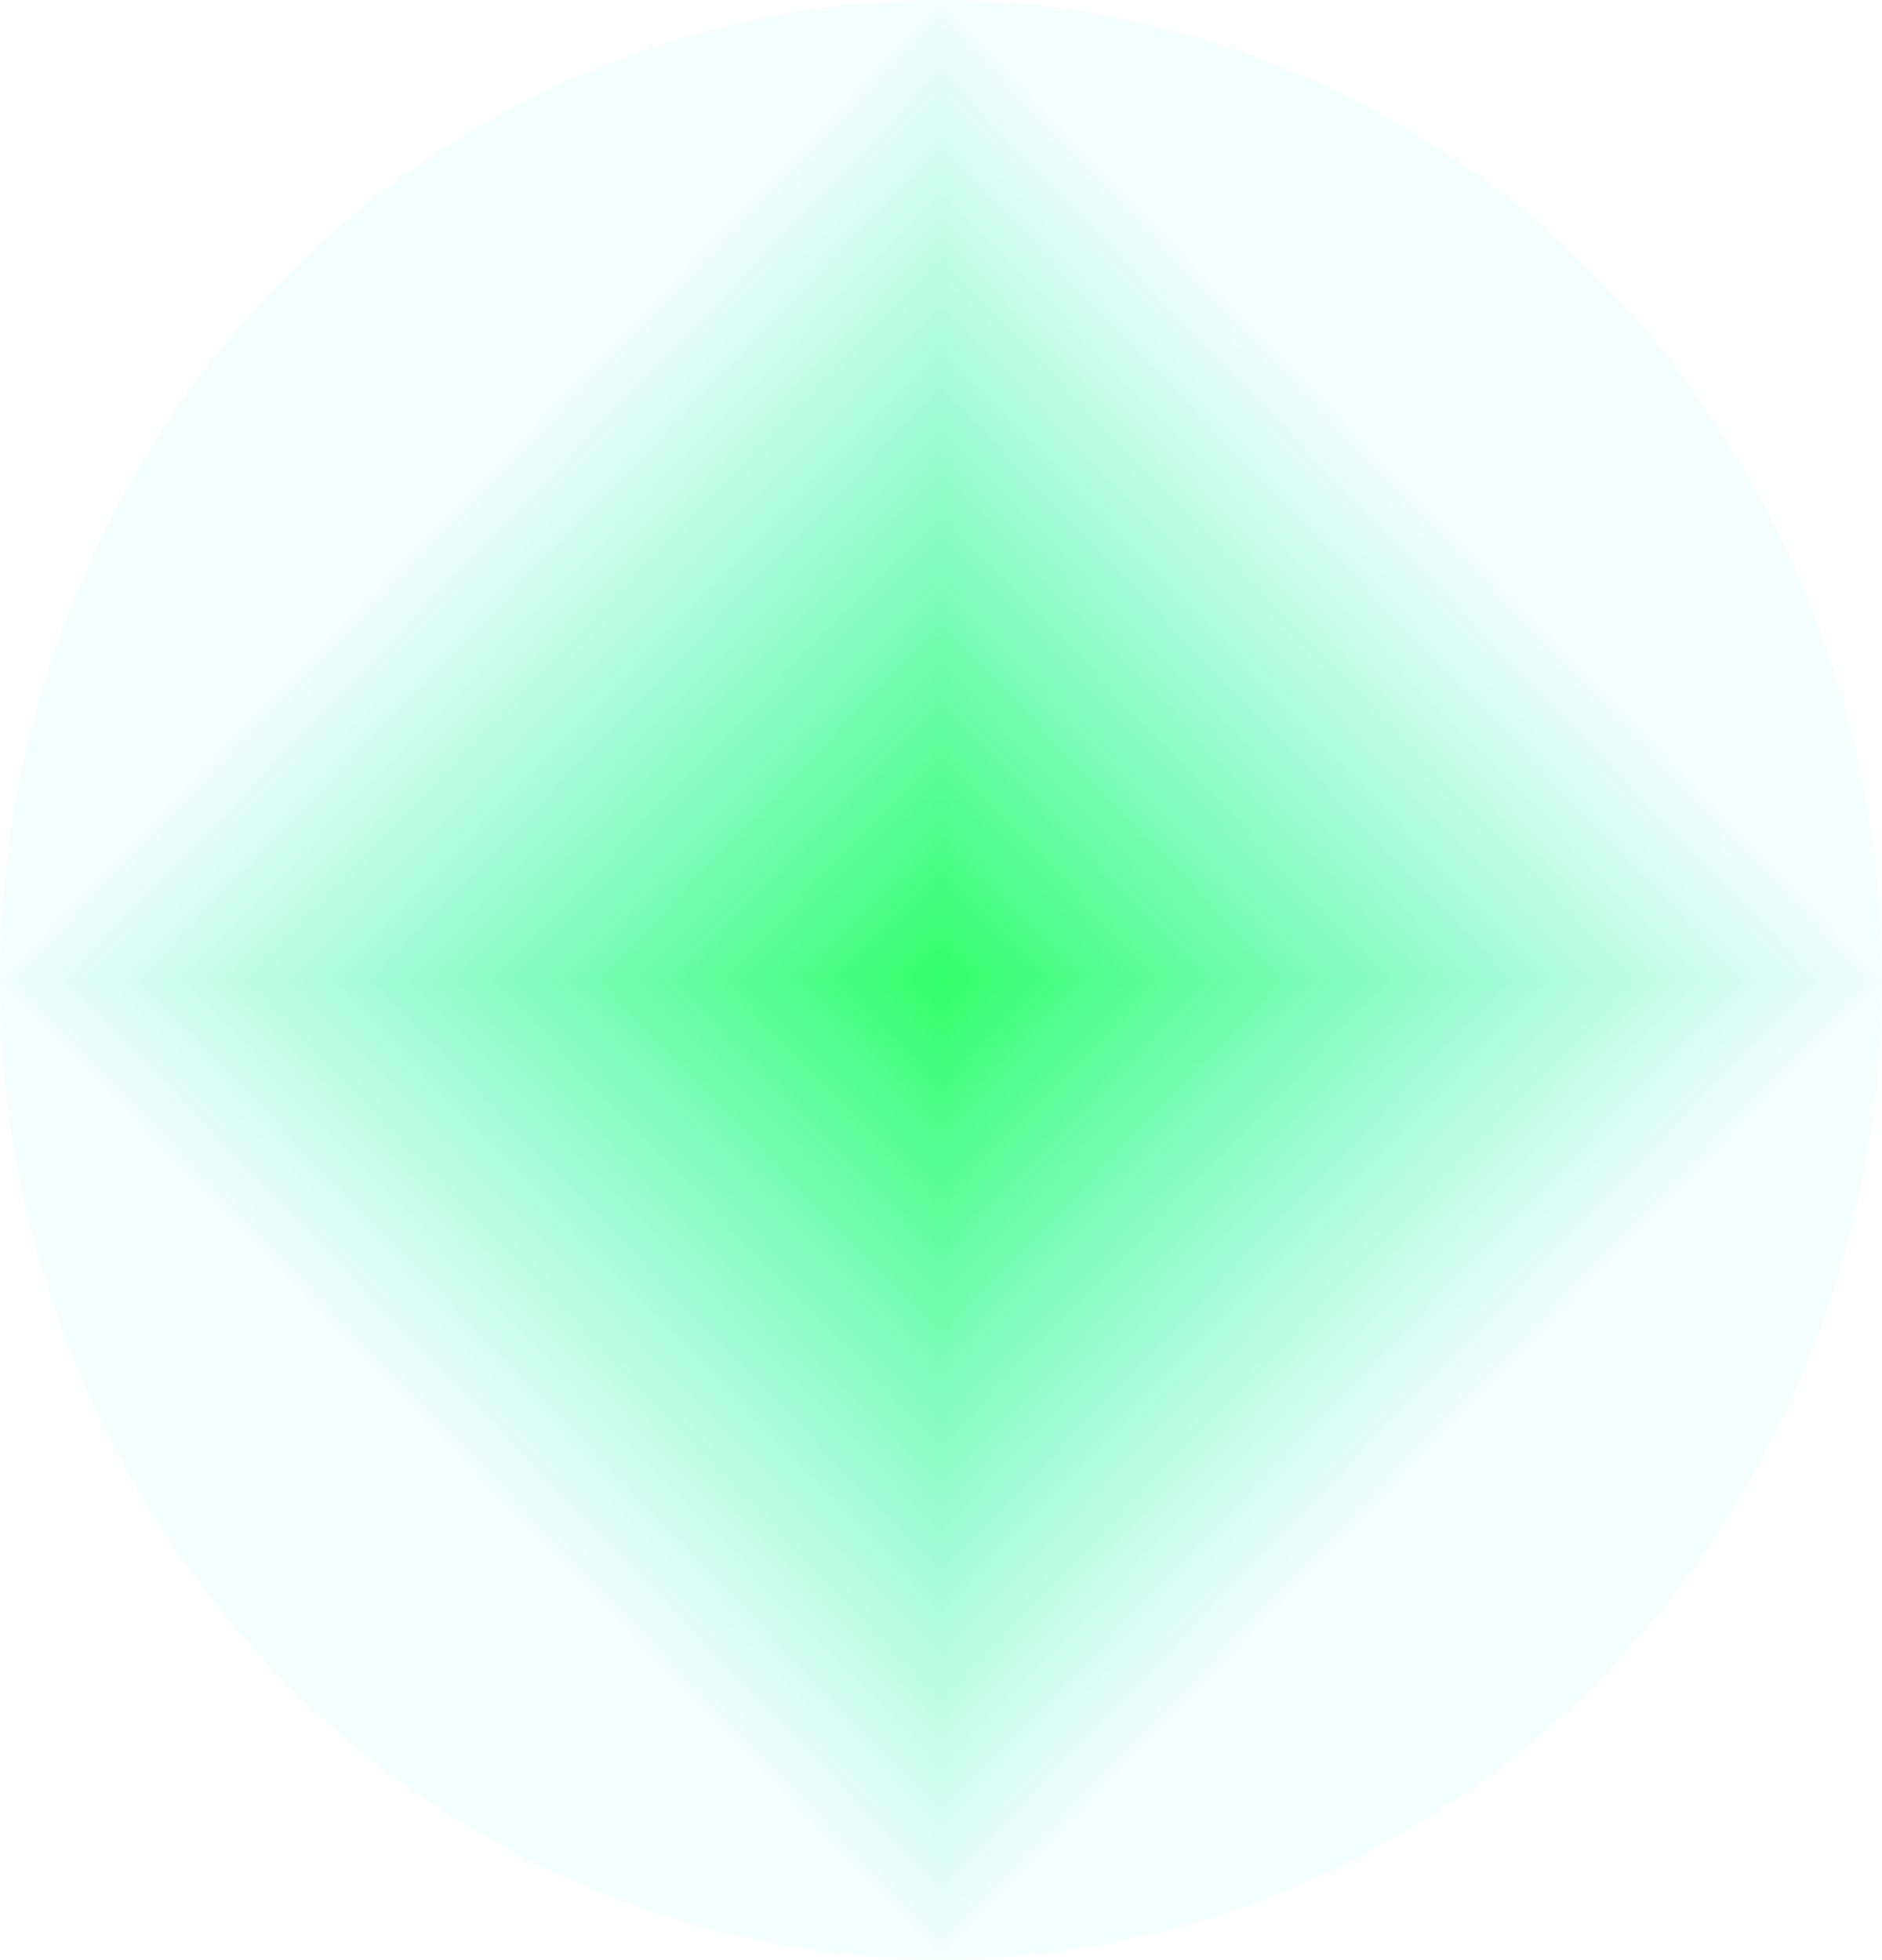 <svg width="312" height="325" viewBox="0 0 312 325" fill="none" xmlns="http://www.w3.org/2000/svg">
<g clip-path="url(#paint0_diamond_2349_4191_clip_path)" data-figma-skip-parse="true"><g transform="matrix(0 0.162 -0.156 0 155.993 162.419)"><rect x="0" y="0" width="1019.52" height="1020.32" fill="url(#paint0_diamond_2349_4191)" opacity="1" shape-rendering="crispEdges"/><rect x="0" y="0" width="1019.52" height="1020.32" transform="scale(1 -1)" fill="url(#paint0_diamond_2349_4191)" opacity="1" shape-rendering="crispEdges"/><rect x="0" y="0" width="1019.52" height="1020.32" transform="scale(-1 1)" fill="url(#paint0_diamond_2349_4191)" opacity="1" shape-rendering="crispEdges"/><rect x="0" y="0" width="1019.52" height="1020.32" transform="scale(-1)" fill="url(#paint0_diamond_2349_4191)" opacity="1" shape-rendering="crispEdges"/></g></g><ellipse cx="155.993" cy="162.419" rx="155.993" ry="162.419" data-figma-gradient-fill="{&#34;type&#34;:&#34;GRADIENT_DIAMOND&#34;,&#34;stops&#34;:[{&#34;color&#34;:{&#34;r&#34;:0.19607843458652496,&#34;g&#34;:1.0,&#34;b&#34;:0.41568627953529358,&#34;a&#34;:1.0},&#34;position&#34;:0.0},{&#34;color&#34;:{&#34;r&#34;:0.15833333134651184,&#34;g&#34;:0.94999998807907104,&#34;b&#34;:0.75999999046325684,&#34;a&#34;:0.059999998658895493},&#34;position&#34;:1.0}],&#34;stopsVar&#34;:[{&#34;color&#34;:{&#34;r&#34;:0.19607843458652496,&#34;g&#34;:1.0,&#34;b&#34;:0.41568627953529358,&#34;a&#34;:1.0},&#34;position&#34;:0.0},{&#34;color&#34;:{&#34;r&#34;:0.15833333134651184,&#34;g&#34;:0.94999998807907104,&#34;b&#34;:0.75999999046325684,&#34;a&#34;:0.059999998658895493},&#34;position&#34;:1.0}],&#34;transform&#34;:{&#34;m00&#34;:1.9103672772380689e-14,&#34;m01&#34;:-311.98663330078125,&#34;m02&#34;:311.98663330078125,&#34;m10&#34;:324.83810424804688,&#34;m11&#34;:1.9890598567631930e-14,&#34;m12&#34;:-1.9890598567631930e-14},&#34;opacity&#34;:1.0,&#34;blendMode&#34;:&#34;NORMAL&#34;,&#34;visible&#34;:true}"/>
<defs>
<clipPath id="paint0_diamond_2349_4191_clip_path"><ellipse cx="155.993" cy="162.419" rx="155.993" ry="162.419"/></clipPath><linearGradient id="paint0_diamond_2349_4191" x1="0" y1="0" x2="500" y2="500" gradientUnits="userSpaceOnUse">
<stop stop-color="#32FF6A"/>
<stop offset="1" stop-color="#28F2C2" stop-opacity="0.06"/>
</linearGradient>
</defs>
</svg>

